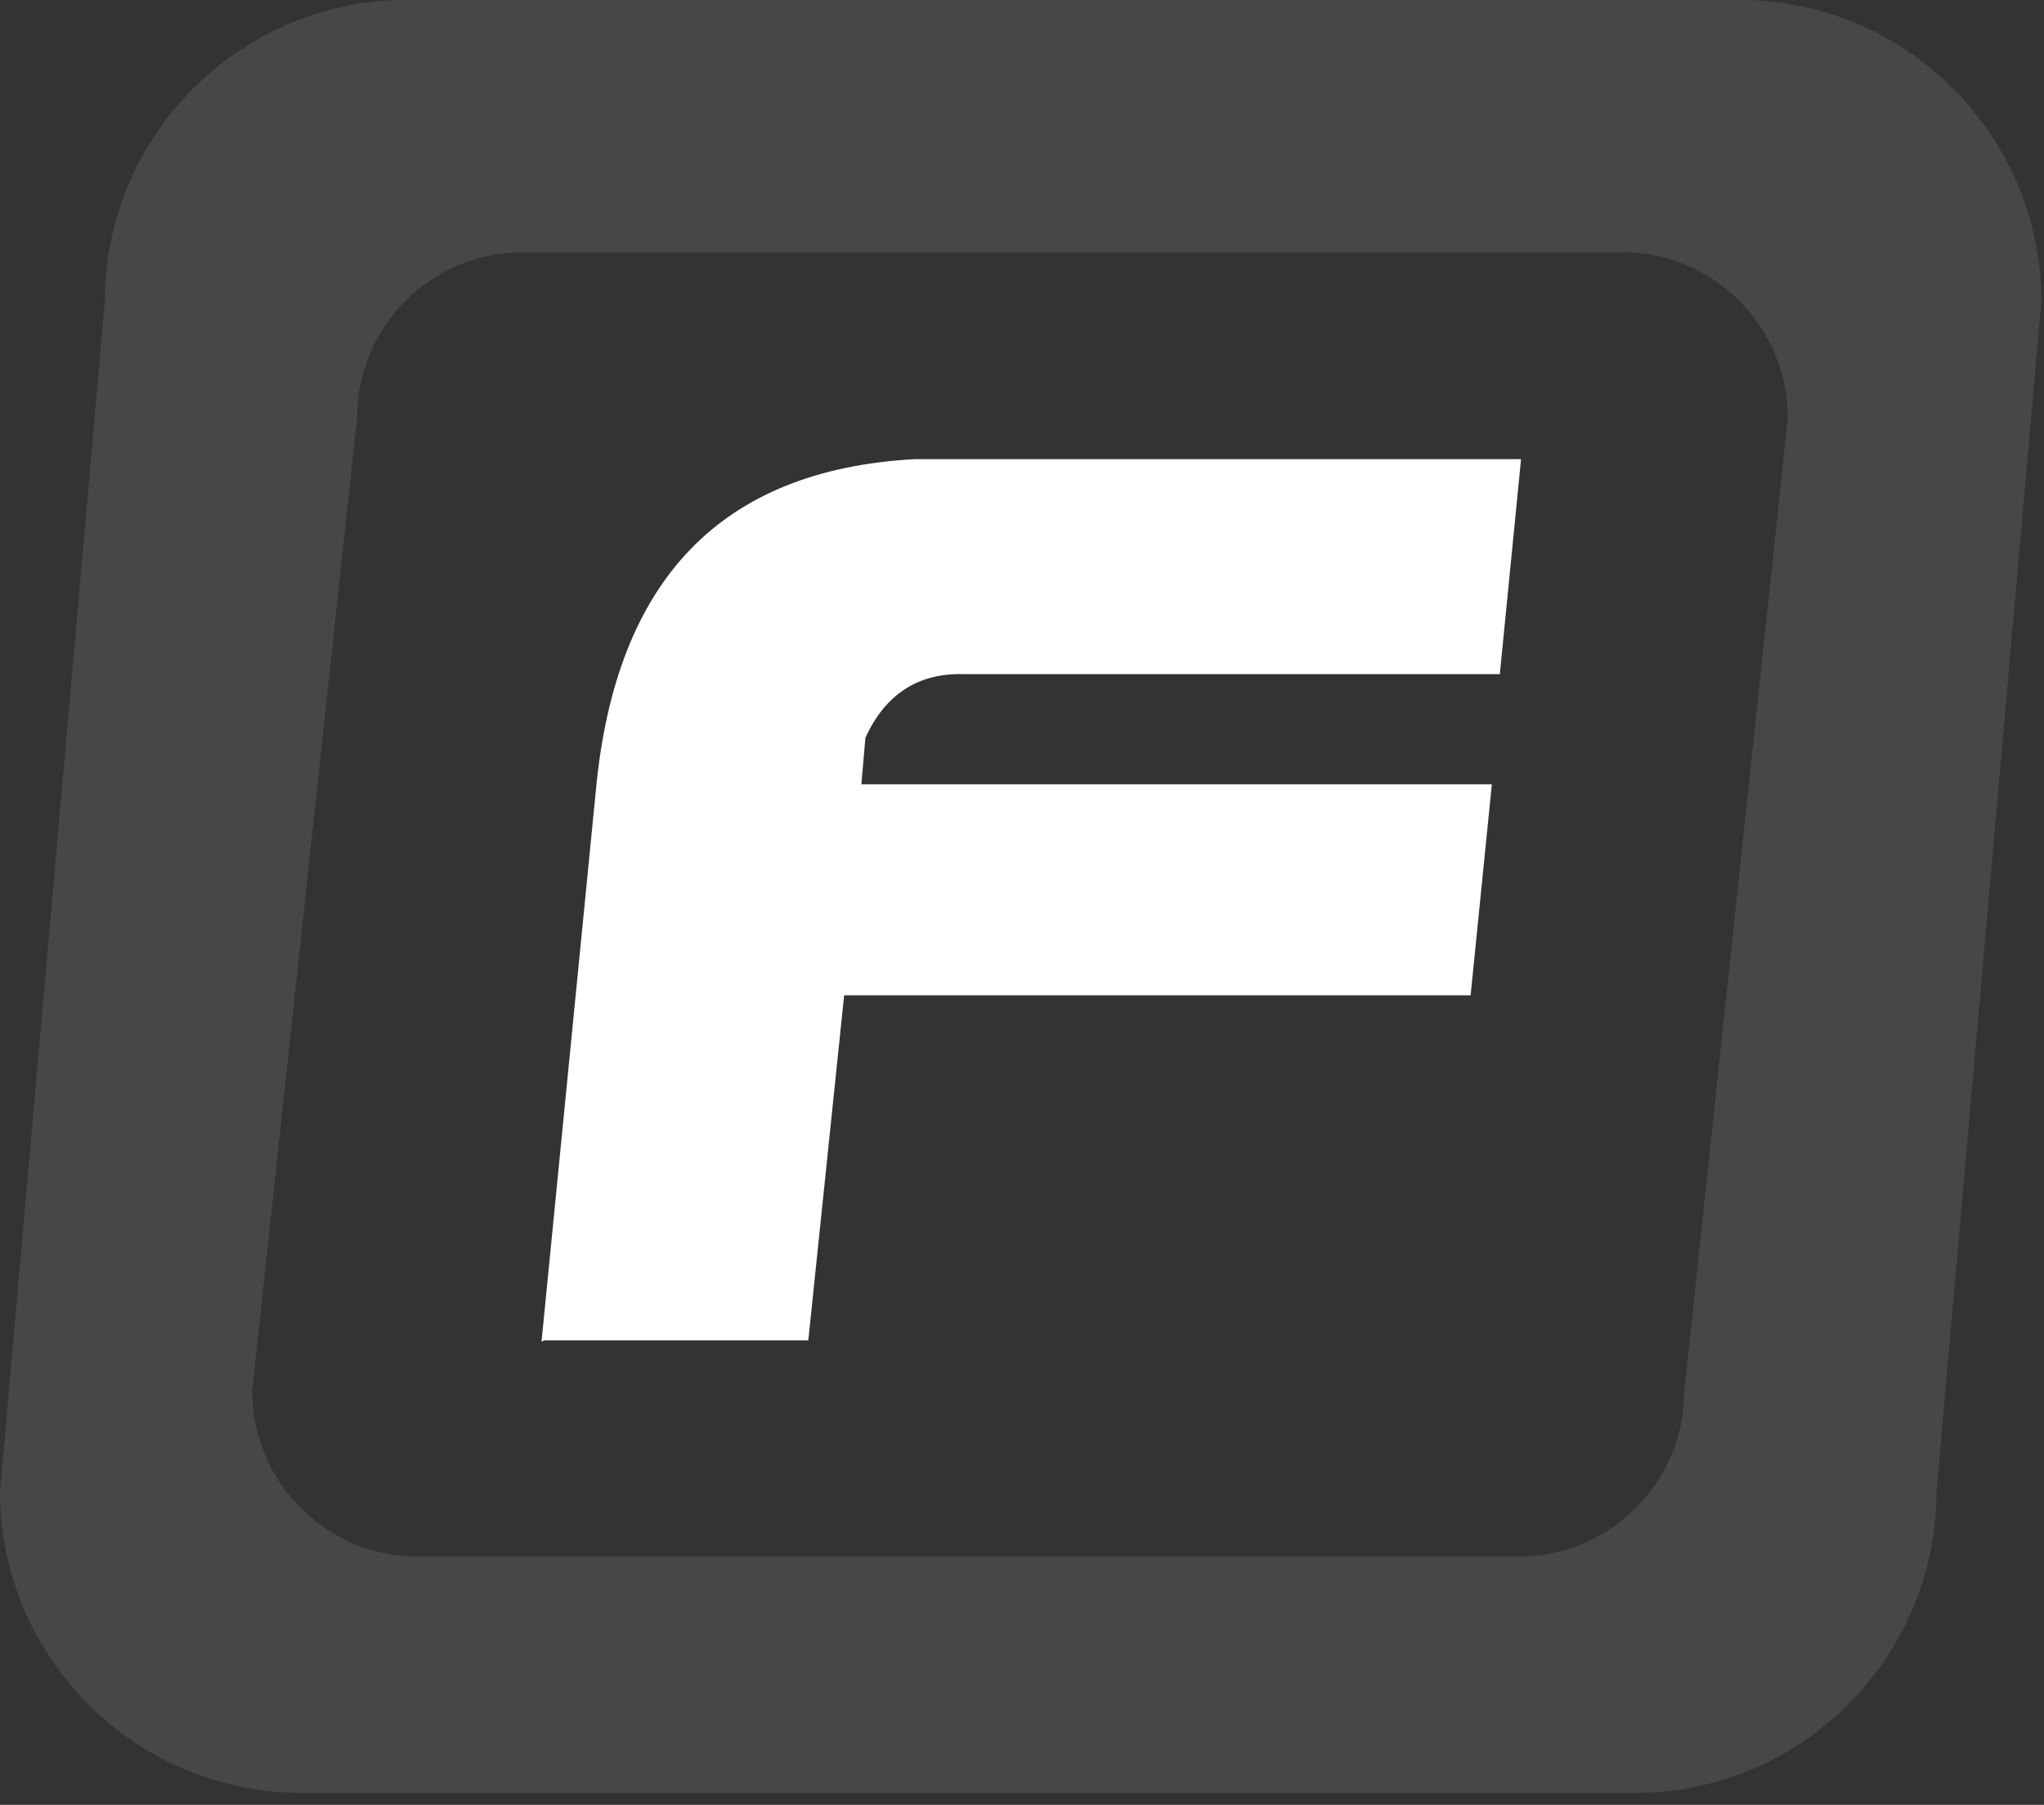 <svg xmlns="http://www.w3.org/2000/svg" id="Layer_1" viewBox="0 0 154 136"><rect x="0" y="0" width="154" height="136" fill="#333333" stroke="none"/><defs><style>      .st0, .st1 {        fill: #fff;      }      .st1 {        opacity: .1;      }    </style></defs><path class="st1" d="M131.1,0H30.6C18.1,0,7.9,10.2,7.9,22.7L0,112.4c0,12.5,10.2,22.7,22.7,22.7h100.5c12.5,0,22.7-10.2,22.7-22.7l7.9-89.7c0-12.5-10.2-22.7-22.7-22.7h0ZM126.9,104.8c0,6.9-5.6,12.5-12.5,12.5H31.5c-6.9,0-12.5-5.6-12.5-12.5l7.9-73.3c0-6.9,5.6-12.5,12.5-12.5h82.8c6.9,0,12.5,5.6,12.5,12.5,0,0-7.8,73.3-7.8,73.3Z"></path><path class="st0" d="M40.8,101.1l4.1-41.6c1.5-15.9,9.5-24.1,24-24.9h45.7s-1.6,16.2-1.6,16.2h-40.4c-3.4-.1-5.9,1.5-7.4,4.8l-.3,3.5h47.5s-1.6,15.9-1.6,15.9h-47.2s-2.7,26-2.7,26h-19.9Z"></path></svg>